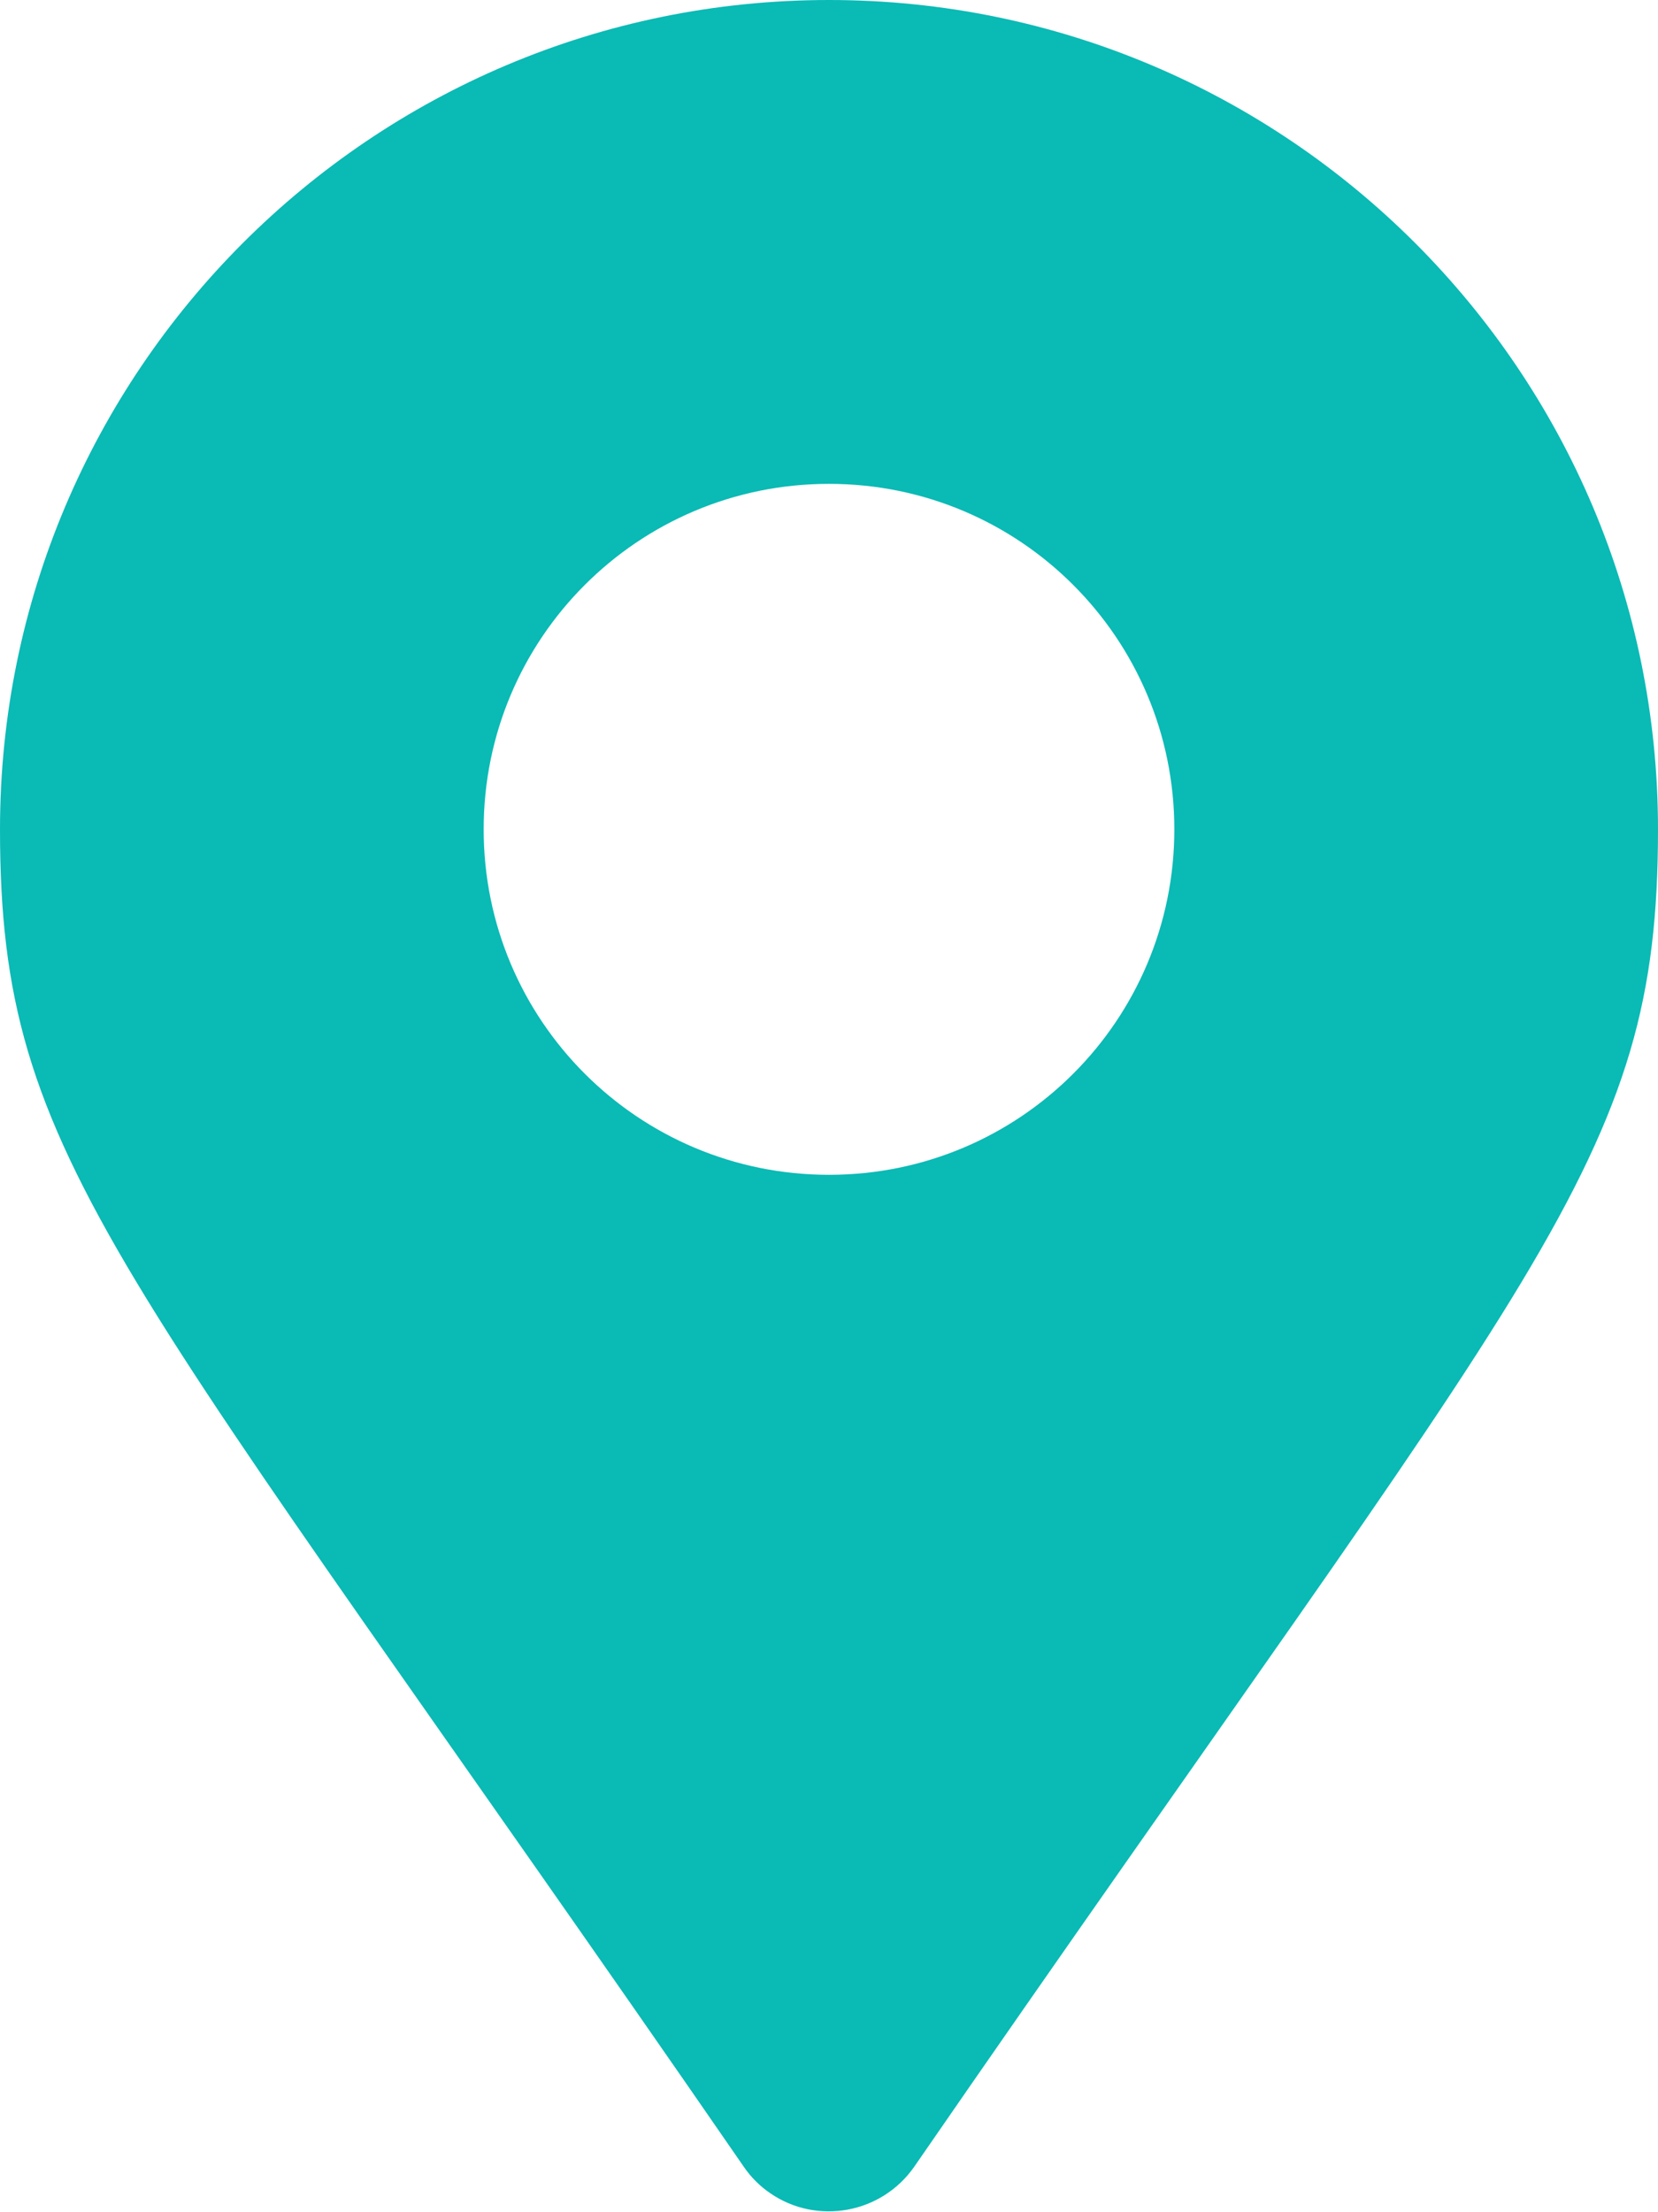 <?xml version="1.0" encoding="UTF-8"?>
<svg id="_レイヤー_1" data-name="レイヤー_1" xmlns="http://www.w3.org/2000/svg" version="1.1" viewBox="0 0 35 46.67">
  <!-- Generator: Adobe Illustrator 29.5.1, SVG Export Plug-In . SVG Version: 2.1.0 Build 141)  -->
  <defs>
    <style>
      .st0 {
        fill: #0abab5;
      }
    </style>
  </defs>
  <g id="_アートワーク_15" data-name="アートワーク_15">
    <path id="_パス_23" data-name="パス_23" class="st0" d="M15.7,45.72C2.46,26.53,0,24.56,0,17.5,0,7.84,7.84,0,17.5,0s17.5,7.84,17.5,17.5c0,7.06-2.46,9.03-15.7,28.22-.69.99-2.05,1.24-3.04.56-.22-.15-.41-.34-.56-.56ZM17.5,24.79c4.03,0,7.29-3.26,7.29-7.29s-3.26-7.29-7.29-7.29-7.29,3.26-7.29,7.29h0c0,4.03,3.26,7.29,7.29,7.29h0Z"/>
  </g>
</svg>